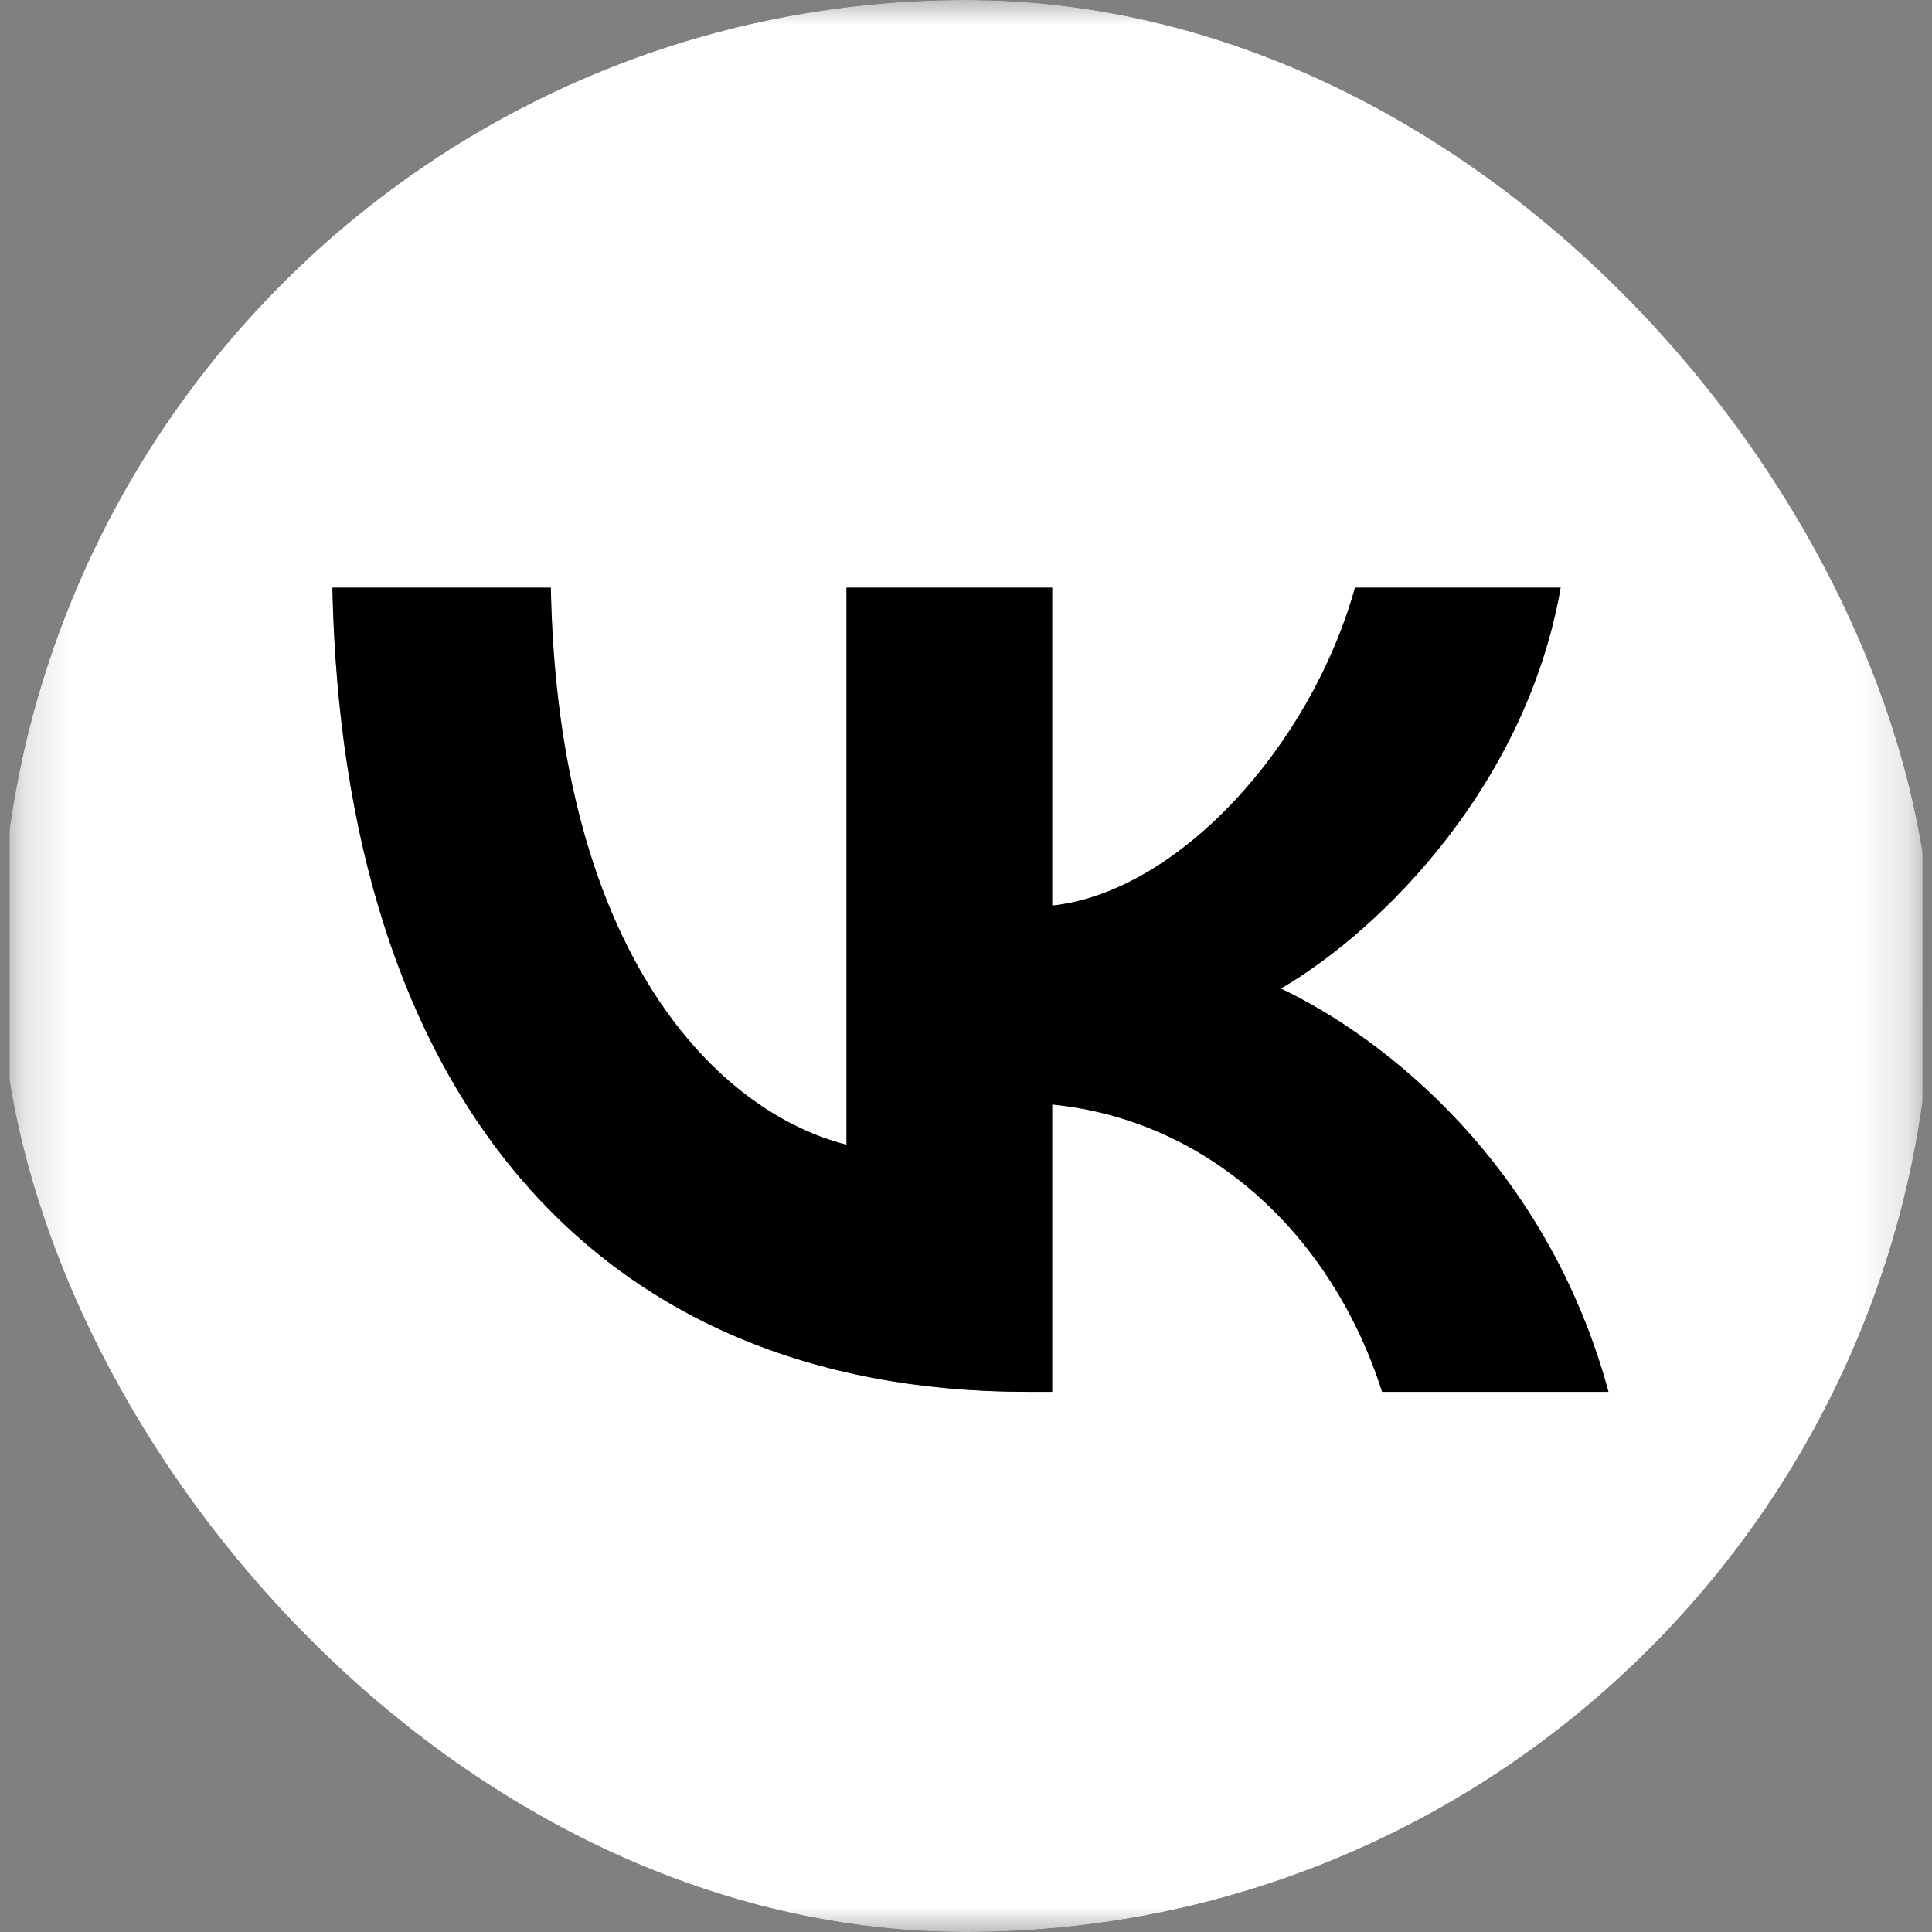 <?xml version="1.0" encoding="UTF-8"?> <svg xmlns="http://www.w3.org/2000/svg" width="40" height="40" viewBox="0 0 40 40" fill="none"><rect x="0" y="0" width="40" height="40" fill="#808080" stroke="none"/><g clip-path="url(#clip0_0_121)"><mask id="mask0_0_121" style="mask-type:luminance" maskUnits="userSpaceOnUse" x="0" y="0" width="40" height="40"><path d="M39.803 0H0.199V40H39.803V0Z" fill="white"></path></mask><g mask="url(#mask0_0_121)"><path fill-rule="evenodd" clip-rule="evenodd" d="M2.983 2.812C0.199 5.624 0.199 10.149 0.199 19.2V20.8C0.199 29.851 0.199 34.376 2.983 37.188C5.767 40 10.248 40 19.209 40H20.793C29.755 40 34.235 40 37.019 37.188C39.803 34.376 39.803 29.851 39.803 20.8V19.2C39.803 10.149 39.803 5.624 37.019 2.812C34.235 0 29.755 0 20.793 0H19.209C10.248 0 5.767 0 2.983 2.812ZM6.882 12.167C7.097 22.567 12.245 28.817 21.272 28.817H21.784V22.867C25.1 23.2 27.608 25.65 28.615 28.817H33.302C32.014 24.083 28.631 21.467 26.519 20.467C28.631 19.233 31.602 16.233 32.311 12.167H28.054C27.13 15.467 24.391 18.467 21.784 18.75V12.167H17.526V23.7C14.886 23.033 11.552 19.8 11.404 12.167H6.882Z" fill="white"></path><path d="M6.882 12.167C7.097 22.567 12.245 28.817 21.272 28.817H21.784V22.867C25.1 23.2 27.608 25.65 28.615 28.817H33.302C32.014 24.083 28.631 21.467 26.519 20.467C28.631 19.233 31.602 16.233 32.311 12.167H28.054C27.13 15.467 24.391 18.467 21.784 18.75V12.167H17.526V23.7C14.886 23.033 11.552 19.8 11.404 12.167H6.882Z" fill="black"></path></g></g><defs><clipPath id="clip0_0_121"><rect width="40" height="40" rx="20" fill="white"></rect></clipPath></defs></svg> 